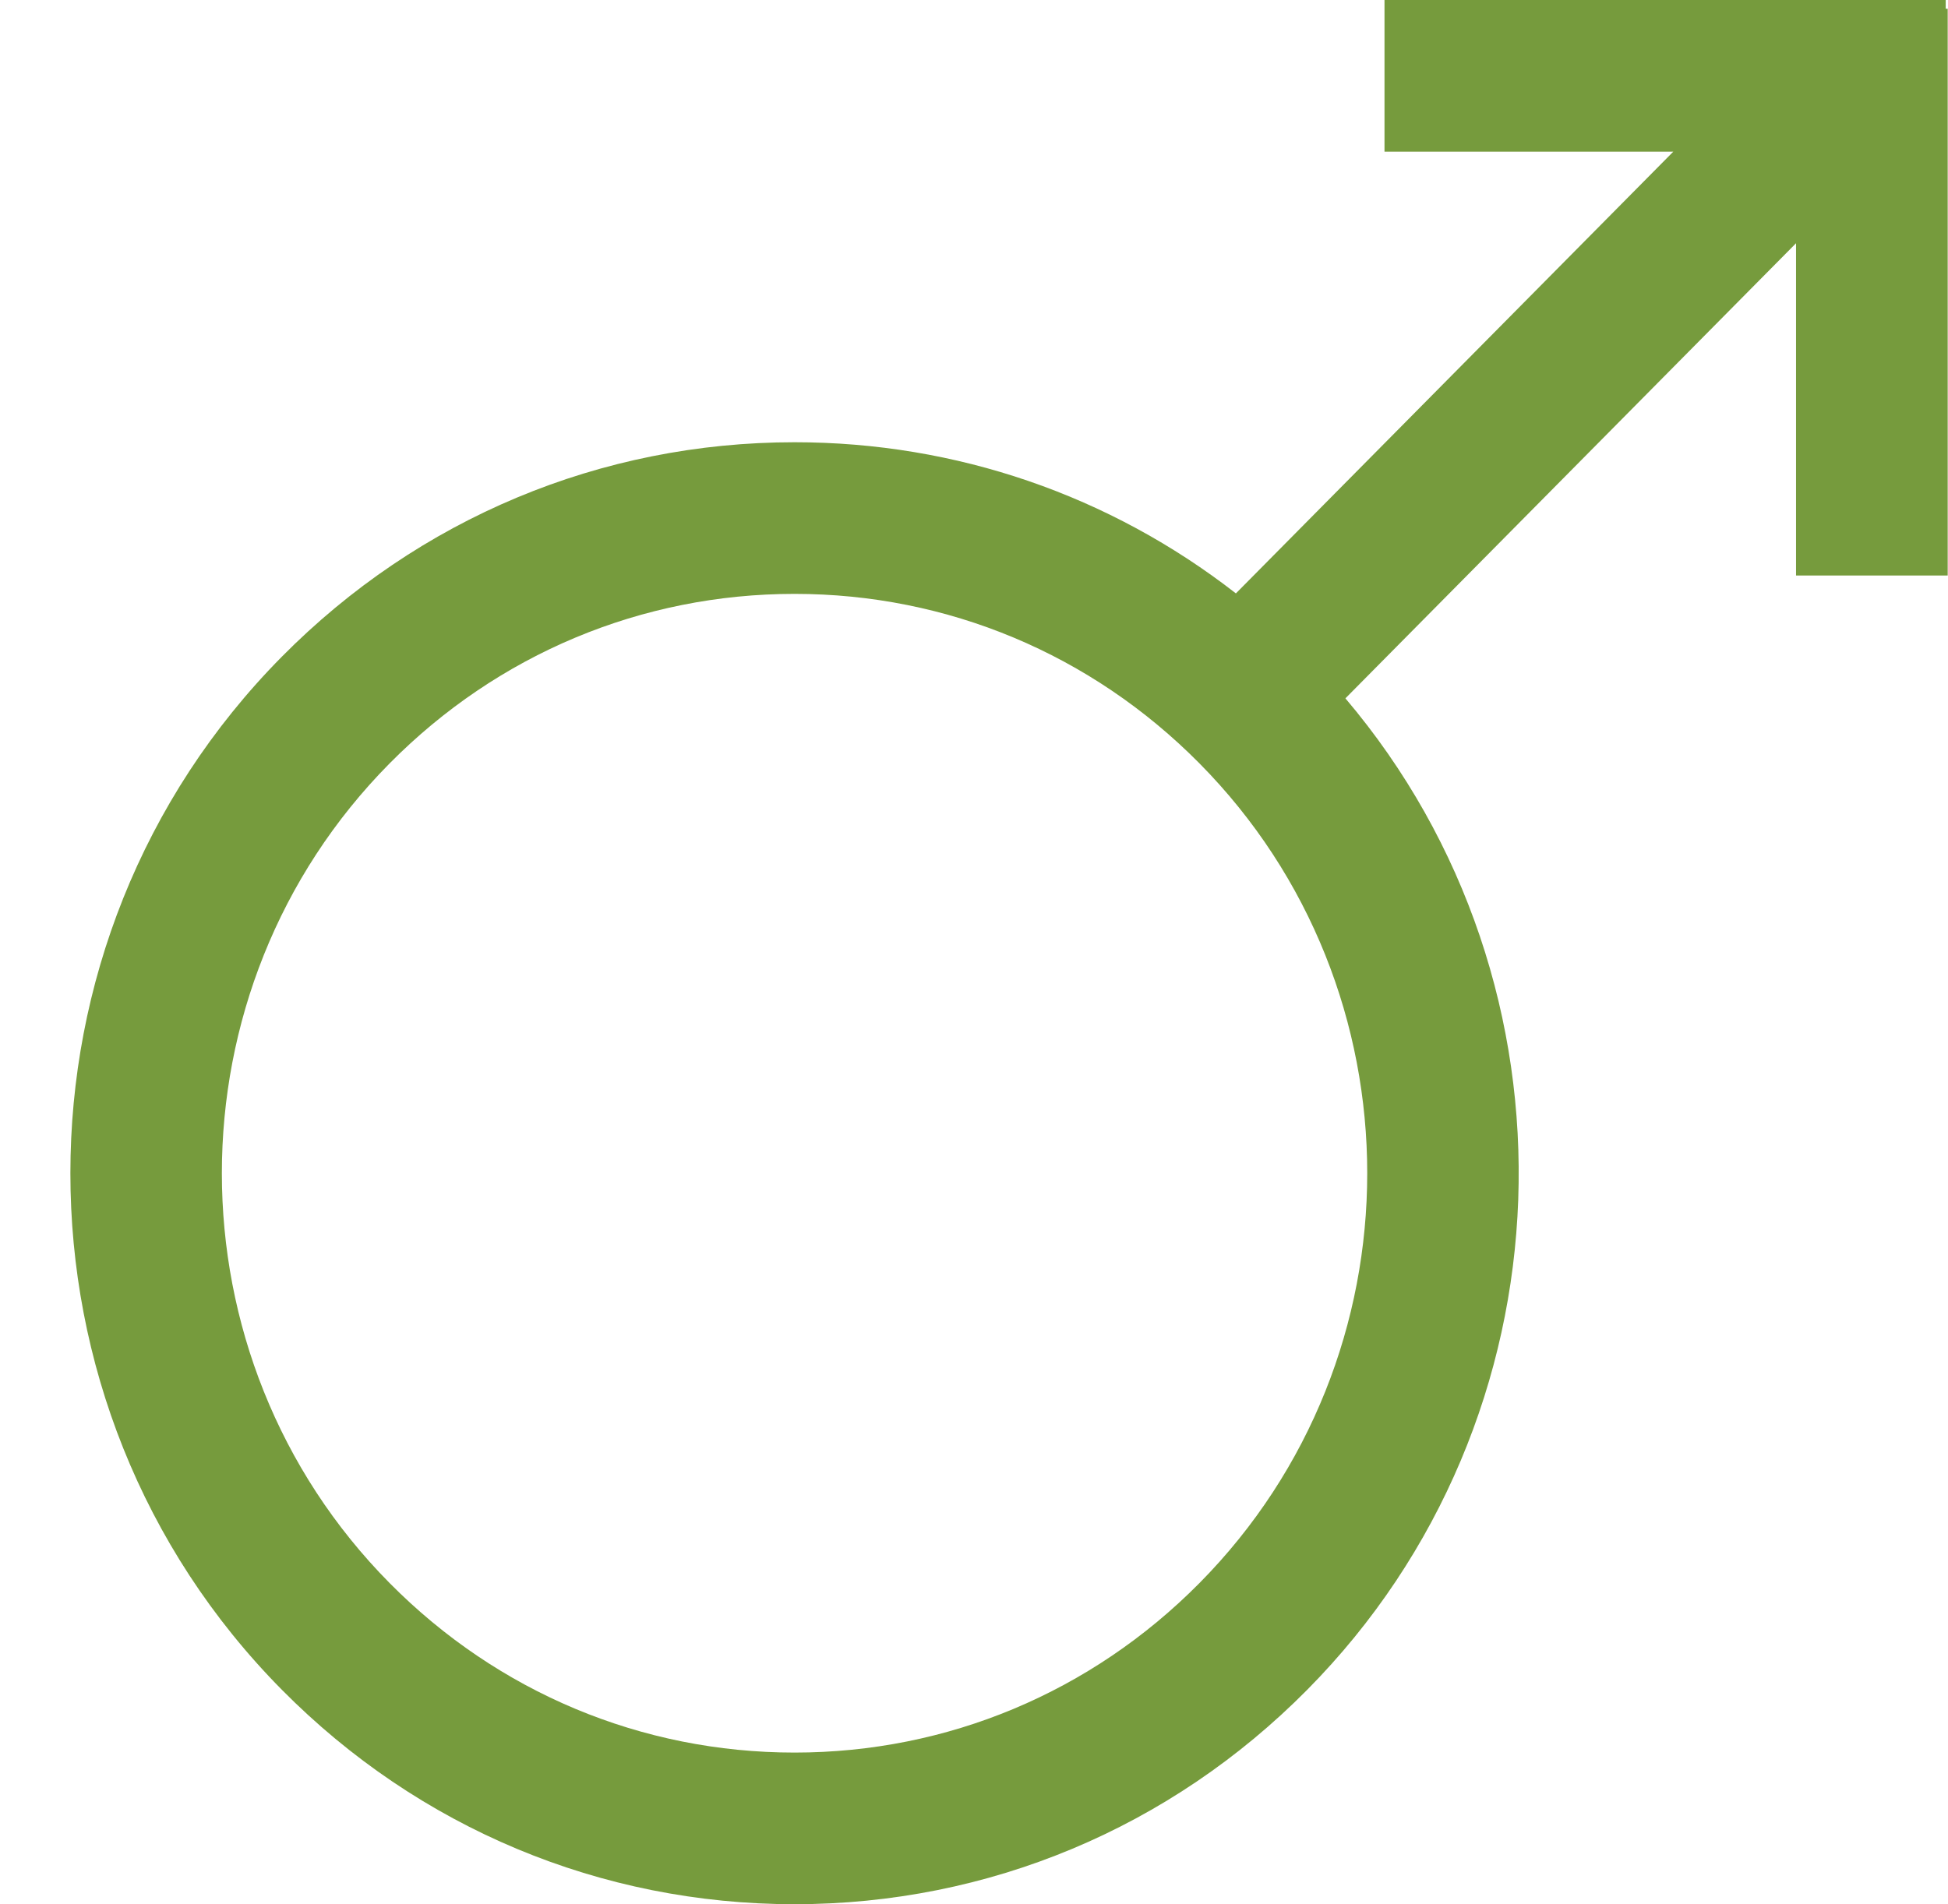<?xml version="1.0" encoding="UTF-8" standalone="no"?><svg xmlns="http://www.w3.org/2000/svg" xmlns:xlink="http://www.w3.org/1999/xlink" fill="#000000" height="500" preserveAspectRatio="xMidYMid meet" version="1" viewBox="-14.9 0.0 511.4 500.0" width="511.4" zoomAndPan="magnify"><g id="change1_1"><path d="M 299.965 415.699 C 271.566 444.383 233.824 460.184 193.688 460.184 C 153.555 460.184 115.809 444.387 87.41 415.699 C 28.656 356.348 28.656 259.773 87.41 200.422 C 115.809 171.734 153.555 155.938 193.688 155.938 C 233.824 155.938 271.566 171.734 299.965 200.422 C 358.723 259.773 358.723 356.348 299.965 415.699 Z M 495.898 2.285 L 495.898 0 L 348.566 0 L 348.566 39.816 L 424.387 39.816 L 309.555 155.812 C 276.48 130.07 236.152 116.121 193.688 116.121 C 193.688 116.121 193.691 116.121 193.688 116.121 C 142.844 116.121 95.047 136.113 59.113 172.41 C -14.934 247.207 -14.934 368.914 59.113 443.711 C 95.051 480.012 142.844 500 193.688 500 C 244.535 500 292.328 480.012 328.262 443.711 C 398.797 372.465 402.145 258.652 338.305 183.367 L 456.605 63.867 L 456.605 151.109 L 496.422 151.109 L 496.422 2.285 L 495.898 2.285" fill="#769b3d"/></g></svg>